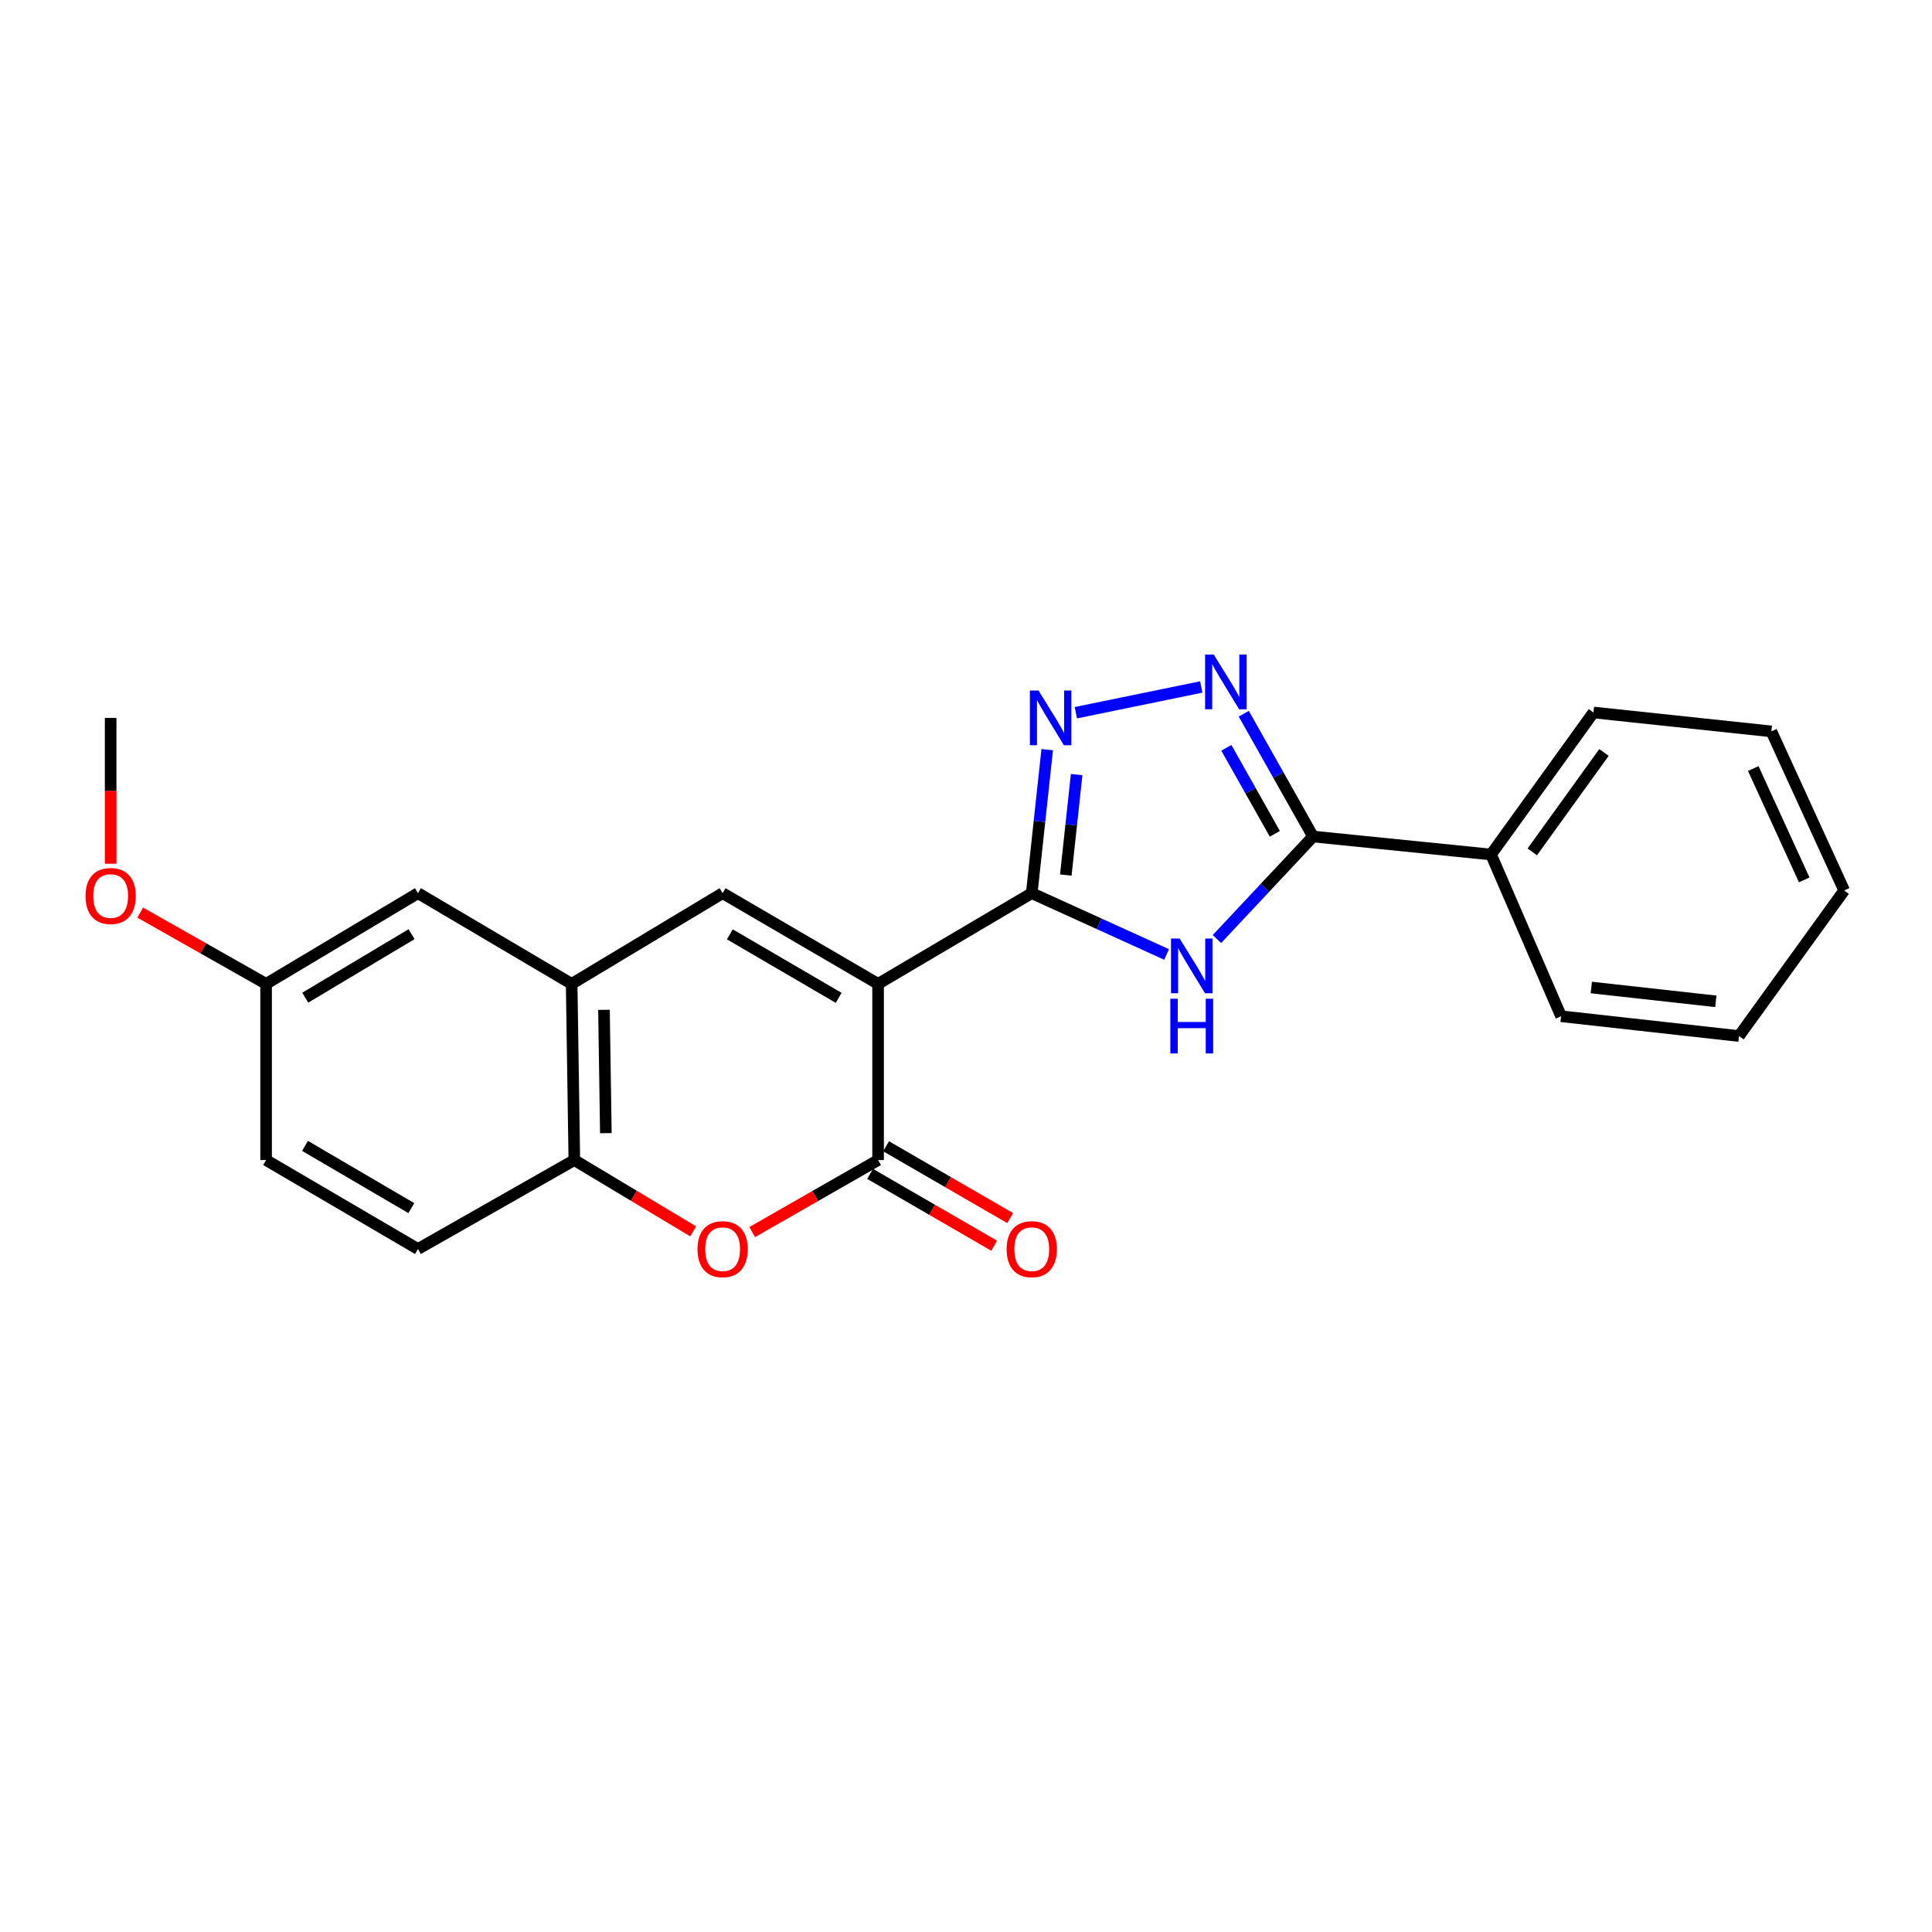 <?xml version='1.0' encoding='iso-8859-1'?>
<svg version='1.1' baseProfile='full'
              xmlns='http://www.w3.org/2000/svg'
                      xmlns:rdkit='http://www.rdkit.org/xml'
                      xmlns:xlink='http://www.w3.org/1999/xlink'
                  xml:space='preserve'
width='1000px' height='1000px' viewBox='0 0 1000 1000'>
<!-- END OF HEADER -->
<rect style='opacity:1.0;fill:#FFFFFF;stroke:none' width='1000' height='1000' x='0' y='0'> </rect>
<path class='bond-0' d='M 454.496,509.257 L 534.029,462.297' style='fill:none;fill-rule:evenodd;stroke:#000000;stroke-width:6px;stroke-linecap:butt;stroke-linejoin:miter;stroke-opacity:1' />
<path class='bond-2' d='M 454.496,509.257 L 454.496,600.45' style='fill:none;fill-rule:evenodd;stroke:#000000;stroke-width:6px;stroke-linecap:butt;stroke-linejoin:miter;stroke-opacity:1' />
<path class='bond-5' d='M 454.496,509.257 L 374.026,462.297' style='fill:none;fill-rule:evenodd;stroke:#000000;stroke-width:6px;stroke-linecap:butt;stroke-linejoin:miter;stroke-opacity:1' />
<path class='bond-5' d='M 434.096,516.486 L 377.767,483.614' style='fill:none;fill-rule:evenodd;stroke:#000000;stroke-width:6px;stroke-linecap:butt;stroke-linejoin:miter;stroke-opacity:1' />
<path class='bond-1' d='M 534.029,462.297 L 568.932,478.164' style='fill:none;fill-rule:evenodd;stroke:#000000;stroke-width:6px;stroke-linecap:butt;stroke-linejoin:miter;stroke-opacity:1' />
<path class='bond-1' d='M 568.932,478.164 L 603.834,494.031' style='fill:none;fill-rule:evenodd;stroke:#0000FF;stroke-width:6px;stroke-linecap:butt;stroke-linejoin:miter;stroke-opacity:1' />
<path class='bond-3' d='M 534.029,462.297 L 538.032,425.16' style='fill:none;fill-rule:evenodd;stroke:#000000;stroke-width:6px;stroke-linecap:butt;stroke-linejoin:miter;stroke-opacity:1' />
<path class='bond-3' d='M 538.032,425.16 L 542.034,388.023' style='fill:none;fill-rule:evenodd;stroke:#0000FF;stroke-width:6px;stroke-linecap:butt;stroke-linejoin:miter;stroke-opacity:1' />
<path class='bond-3' d='M 551.66,452.927 L 554.462,426.931' style='fill:none;fill-rule:evenodd;stroke:#000000;stroke-width:6px;stroke-linecap:butt;stroke-linejoin:miter;stroke-opacity:1' />
<path class='bond-3' d='M 554.462,426.931 L 557.264,400.935' style='fill:none;fill-rule:evenodd;stroke:#0000FF;stroke-width:6px;stroke-linecap:butt;stroke-linejoin:miter;stroke-opacity:1' />
<path class='bond-6' d='M 629.883,486.044 L 654.755,459.513' style='fill:none;fill-rule:evenodd;stroke:#0000FF;stroke-width:6px;stroke-linecap:butt;stroke-linejoin:miter;stroke-opacity:1' />
<path class='bond-6' d='M 654.755,459.513 L 679.627,432.983' style='fill:none;fill-rule:evenodd;stroke:#000000;stroke-width:6px;stroke-linecap:butt;stroke-linejoin:miter;stroke-opacity:1' />
<path class='bond-7' d='M 454.496,600.45 L 421.92,619.088' style='fill:none;fill-rule:evenodd;stroke:#000000;stroke-width:6px;stroke-linecap:butt;stroke-linejoin:miter;stroke-opacity:1' />
<path class='bond-7' d='M 421.92,619.088 L 389.344,637.727' style='fill:none;fill-rule:evenodd;stroke:#FF0000;stroke-width:6px;stroke-linecap:butt;stroke-linejoin:miter;stroke-opacity:1' />
<path class='bond-10' d='M 450.356,607.601 L 482.474,626.194' style='fill:none;fill-rule:evenodd;stroke:#000000;stroke-width:6px;stroke-linecap:butt;stroke-linejoin:miter;stroke-opacity:1' />
<path class='bond-10' d='M 482.474,626.194 L 514.592,644.787' style='fill:none;fill-rule:evenodd;stroke:#FF0000;stroke-width:6px;stroke-linecap:butt;stroke-linejoin:miter;stroke-opacity:1' />
<path class='bond-10' d='M 458.635,593.299 L 490.753,611.892' style='fill:none;fill-rule:evenodd;stroke:#000000;stroke-width:6px;stroke-linecap:butt;stroke-linejoin:miter;stroke-opacity:1' />
<path class='bond-10' d='M 490.753,611.892 L 522.871,630.485' style='fill:none;fill-rule:evenodd;stroke:#FF0000;stroke-width:6px;stroke-linecap:butt;stroke-linejoin:miter;stroke-opacity:1' />
<path class='bond-4' d='M 556.861,368.902 L 621.773,355.575' style='fill:none;fill-rule:evenodd;stroke:#0000FF;stroke-width:6px;stroke-linecap:butt;stroke-linejoin:miter;stroke-opacity:1' />
<path class='bond-24' d='M 643.776,369.42 L 661.701,401.202' style='fill:none;fill-rule:evenodd;stroke:#0000FF;stroke-width:6px;stroke-linecap:butt;stroke-linejoin:miter;stroke-opacity:1' />
<path class='bond-24' d='M 661.701,401.202 L 679.627,432.983' style='fill:none;fill-rule:evenodd;stroke:#000000;stroke-width:6px;stroke-linecap:butt;stroke-linejoin:miter;stroke-opacity:1' />
<path class='bond-24' d='M 634.76,387.073 L 647.308,409.32' style='fill:none;fill-rule:evenodd;stroke:#0000FF;stroke-width:6px;stroke-linecap:butt;stroke-linejoin:miter;stroke-opacity:1' />
<path class='bond-24' d='M 647.308,409.32 L 659.855,431.567' style='fill:none;fill-rule:evenodd;stroke:#000000;stroke-width:6px;stroke-linecap:butt;stroke-linejoin:miter;stroke-opacity:1' />
<path class='bond-8' d='M 374.026,462.297 L 295.889,509.257' style='fill:none;fill-rule:evenodd;stroke:#000000;stroke-width:6px;stroke-linecap:butt;stroke-linejoin:miter;stroke-opacity:1' />
<path class='bond-12' d='M 679.627,432.983 L 771.756,442.292' style='fill:none;fill-rule:evenodd;stroke:#000000;stroke-width:6px;stroke-linecap:butt;stroke-linejoin:miter;stroke-opacity:1' />
<path class='bond-23' d='M 358.789,637.351 L 328.032,618.9' style='fill:none;fill-rule:evenodd;stroke:#FF0000;stroke-width:6px;stroke-linecap:butt;stroke-linejoin:miter;stroke-opacity:1' />
<path class='bond-23' d='M 328.032,618.9 L 297.275,600.45' style='fill:none;fill-rule:evenodd;stroke:#000000;stroke-width:6px;stroke-linecap:butt;stroke-linejoin:miter;stroke-opacity:1' />
<path class='bond-9' d='M 295.889,509.257 L 297.275,600.45' style='fill:none;fill-rule:evenodd;stroke:#000000;stroke-width:6px;stroke-linecap:butt;stroke-linejoin:miter;stroke-opacity:1' />
<path class='bond-9' d='M 312.62,522.685 L 313.59,586.52' style='fill:none;fill-rule:evenodd;stroke:#000000;stroke-width:6px;stroke-linecap:butt;stroke-linejoin:miter;stroke-opacity:1' />
<path class='bond-11' d='M 295.889,509.257 L 216.337,462.297' style='fill:none;fill-rule:evenodd;stroke:#000000;stroke-width:6px;stroke-linecap:butt;stroke-linejoin:miter;stroke-opacity:1' />
<path class='bond-13' d='M 297.275,600.45 L 216.337,646.491' style='fill:none;fill-rule:evenodd;stroke:#000000;stroke-width:6px;stroke-linecap:butt;stroke-linejoin:miter;stroke-opacity:1' />
<path class='bond-14' d='M 216.337,462.297 L 137.731,509.257' style='fill:none;fill-rule:evenodd;stroke:#000000;stroke-width:6px;stroke-linecap:butt;stroke-linejoin:miter;stroke-opacity:1' />
<path class='bond-14' d='M 213.021,483.528 L 157.997,516.4' style='fill:none;fill-rule:evenodd;stroke:#000000;stroke-width:6px;stroke-linecap:butt;stroke-linejoin:miter;stroke-opacity:1' />
<path class='bond-17' d='M 771.756,442.292 L 824.766,368.782' style='fill:none;fill-rule:evenodd;stroke:#000000;stroke-width:6px;stroke-linecap:butt;stroke-linejoin:miter;stroke-opacity:1' />
<path class='bond-17' d='M 793.111,440.932 L 830.218,389.474' style='fill:none;fill-rule:evenodd;stroke:#000000;stroke-width:6px;stroke-linecap:butt;stroke-linejoin:miter;stroke-opacity:1' />
<path class='bond-18' d='M 771.756,442.292 L 808.02,526.012' style='fill:none;fill-rule:evenodd;stroke:#000000;stroke-width:6px;stroke-linecap:butt;stroke-linejoin:miter;stroke-opacity:1' />
<path class='bond-25' d='M 216.337,646.491 L 137.731,600.45' style='fill:none;fill-rule:evenodd;stroke:#000000;stroke-width:6px;stroke-linecap:butt;stroke-linejoin:miter;stroke-opacity:1' />
<path class='bond-25' d='M 212.898,625.326 L 157.874,593.097' style='fill:none;fill-rule:evenodd;stroke:#000000;stroke-width:6px;stroke-linecap:butt;stroke-linejoin:miter;stroke-opacity:1' />
<path class='bond-15' d='M 137.731,509.257 L 137.731,600.45' style='fill:none;fill-rule:evenodd;stroke:#000000;stroke-width:6px;stroke-linecap:butt;stroke-linejoin:miter;stroke-opacity:1' />
<path class='bond-16' d='M 137.731,509.257 L 105.157,490.807' style='fill:none;fill-rule:evenodd;stroke:#000000;stroke-width:6px;stroke-linecap:butt;stroke-linejoin:miter;stroke-opacity:1' />
<path class='bond-16' d='M 105.157,490.807 L 72.582,472.356' style='fill:none;fill-rule:evenodd;stroke:#FF0000;stroke-width:6px;stroke-linecap:butt;stroke-linejoin:miter;stroke-opacity:1' />
<path class='bond-19' d='M 57.271,447.061 L 57.271,409.321' style='fill:none;fill-rule:evenodd;stroke:#FF0000;stroke-width:6px;stroke-linecap:butt;stroke-linejoin:miter;stroke-opacity:1' />
<path class='bond-19' d='M 57.271,409.321 L 57.271,371.582' style='fill:none;fill-rule:evenodd;stroke:#000000;stroke-width:6px;stroke-linecap:butt;stroke-linejoin:miter;stroke-opacity:1' />
<path class='bond-21' d='M 824.766,368.782 L 916.858,378.569' style='fill:none;fill-rule:evenodd;stroke:#000000;stroke-width:6px;stroke-linecap:butt;stroke-linejoin:miter;stroke-opacity:1' />
<path class='bond-20' d='M 808.02,526.012 L 900.103,536.248' style='fill:none;fill-rule:evenodd;stroke:#000000;stroke-width:6px;stroke-linecap:butt;stroke-linejoin:miter;stroke-opacity:1' />
<path class='bond-20' d='M 823.658,511.123 L 888.117,518.289' style='fill:none;fill-rule:evenodd;stroke:#000000;stroke-width:6px;stroke-linecap:butt;stroke-linejoin:miter;stroke-opacity:1' />
<path class='bond-22' d='M 900.103,536.248 L 954.545,460.902' style='fill:none;fill-rule:evenodd;stroke:#000000;stroke-width:6px;stroke-linecap:butt;stroke-linejoin:miter;stroke-opacity:1' />
<path class='bond-26' d='M 916.858,378.569 L 954.545,460.902' style='fill:none;fill-rule:evenodd;stroke:#000000;stroke-width:6px;stroke-linecap:butt;stroke-linejoin:miter;stroke-opacity:1' />
<path class='bond-26' d='M 907.485,397.797 L 933.866,455.43' style='fill:none;fill-rule:evenodd;stroke:#000000;stroke-width:6px;stroke-linecap:butt;stroke-linejoin:miter;stroke-opacity:1' />
<path  class='atom-2' d='M 610.589 485.788
L 619.869 500.788
Q 620.789 502.268, 622.269 504.948
Q 623.749 507.628, 623.829 507.788
L 623.829 485.788
L 627.589 485.788
L 627.589 514.108
L 623.709 514.108
L 613.749 497.708
Q 612.589 495.788, 611.349 493.588
Q 610.149 491.388, 609.789 490.708
L 609.789 514.108
L 606.109 514.108
L 606.109 485.788
L 610.589 485.788
' fill='#0000FF'/>
<path  class='atom-2' d='M 605.769 516.94
L 609.609 516.94
L 609.609 528.98
L 624.089 528.98
L 624.089 516.94
L 627.929 516.94
L 627.929 545.26
L 624.089 545.26
L 624.089 532.18
L 609.609 532.18
L 609.609 545.26
L 605.769 545.26
L 605.769 516.94
' fill='#0000FF'/>
<path  class='atom-4' d='M 537.546 357.422
L 546.826 372.422
Q 547.746 373.902, 549.226 376.582
Q 550.706 379.262, 550.786 379.422
L 550.786 357.422
L 554.546 357.422
L 554.546 385.742
L 550.666 385.742
L 540.706 369.342
Q 539.546 367.422, 538.306 365.222
Q 537.106 363.022, 536.746 362.342
L 536.746 385.742
L 533.066 385.742
L 533.066 357.422
L 537.546 357.422
' fill='#0000FF'/>
<path  class='atom-5' d='M 628.234 338.803
L 637.514 353.803
Q 638.434 355.283, 639.914 357.963
Q 641.394 360.643, 641.474 360.803
L 641.474 338.803
L 645.234 338.803
L 645.234 367.123
L 641.354 367.123
L 631.394 350.723
Q 630.234 348.803, 628.994 346.603
Q 627.794 344.403, 627.434 343.723
L 627.434 367.123
L 623.754 367.123
L 623.754 338.803
L 628.234 338.803
' fill='#0000FF'/>
<path  class='atom-8' d='M 361.026 646.571
Q 361.026 639.771, 364.386 635.971
Q 367.746 632.171, 374.026 632.171
Q 380.306 632.171, 383.666 635.971
Q 387.026 639.771, 387.026 646.571
Q 387.026 653.451, 383.626 657.371
Q 380.226 661.251, 374.026 661.251
Q 367.786 661.251, 364.386 657.371
Q 361.026 653.491, 361.026 646.571
M 374.026 658.051
Q 378.346 658.051, 380.666 655.171
Q 383.026 652.251, 383.026 646.571
Q 383.026 641.011, 380.666 638.211
Q 378.346 635.371, 374.026 635.371
Q 369.706 635.371, 367.346 638.171
Q 365.026 640.971, 365.026 646.571
Q 365.026 652.291, 367.346 655.171
Q 369.706 658.051, 374.026 658.051
' fill='#FF0000'/>
<path  class='atom-11' d='M 521.029 646.571
Q 521.029 639.771, 524.389 635.971
Q 527.749 632.171, 534.029 632.171
Q 540.309 632.171, 543.669 635.971
Q 547.029 639.771, 547.029 646.571
Q 547.029 653.451, 543.629 657.371
Q 540.229 661.251, 534.029 661.251
Q 527.789 661.251, 524.389 657.371
Q 521.029 653.491, 521.029 646.571
M 534.029 658.051
Q 538.349 658.051, 540.669 655.171
Q 543.029 652.251, 543.029 646.571
Q 543.029 641.011, 540.669 638.211
Q 538.349 635.371, 534.029 635.371
Q 529.709 635.371, 527.349 638.171
Q 525.029 640.971, 525.029 646.571
Q 525.029 652.291, 527.349 655.171
Q 529.709 658.051, 534.029 658.051
' fill='#FF0000'/>
<path  class='atom-17' d='M 44.271 463.764
Q 44.271 456.964, 47.631 453.164
Q 50.991 449.364, 57.271 449.364
Q 63.551 449.364, 66.911 453.164
Q 70.271 456.964, 70.271 463.764
Q 70.271 470.644, 66.871 474.564
Q 63.471 478.444, 57.271 478.444
Q 51.031 478.444, 47.631 474.564
Q 44.271 470.684, 44.271 463.764
M 57.271 475.244
Q 61.591 475.244, 63.911 472.364
Q 66.271 469.444, 66.271 463.764
Q 66.271 458.204, 63.911 455.404
Q 61.591 452.564, 57.271 452.564
Q 52.951 452.564, 50.591 455.364
Q 48.271 458.164, 48.271 463.764
Q 48.271 469.484, 50.591 472.364
Q 52.951 475.244, 57.271 475.244
' fill='#FF0000'/>
</svg>
